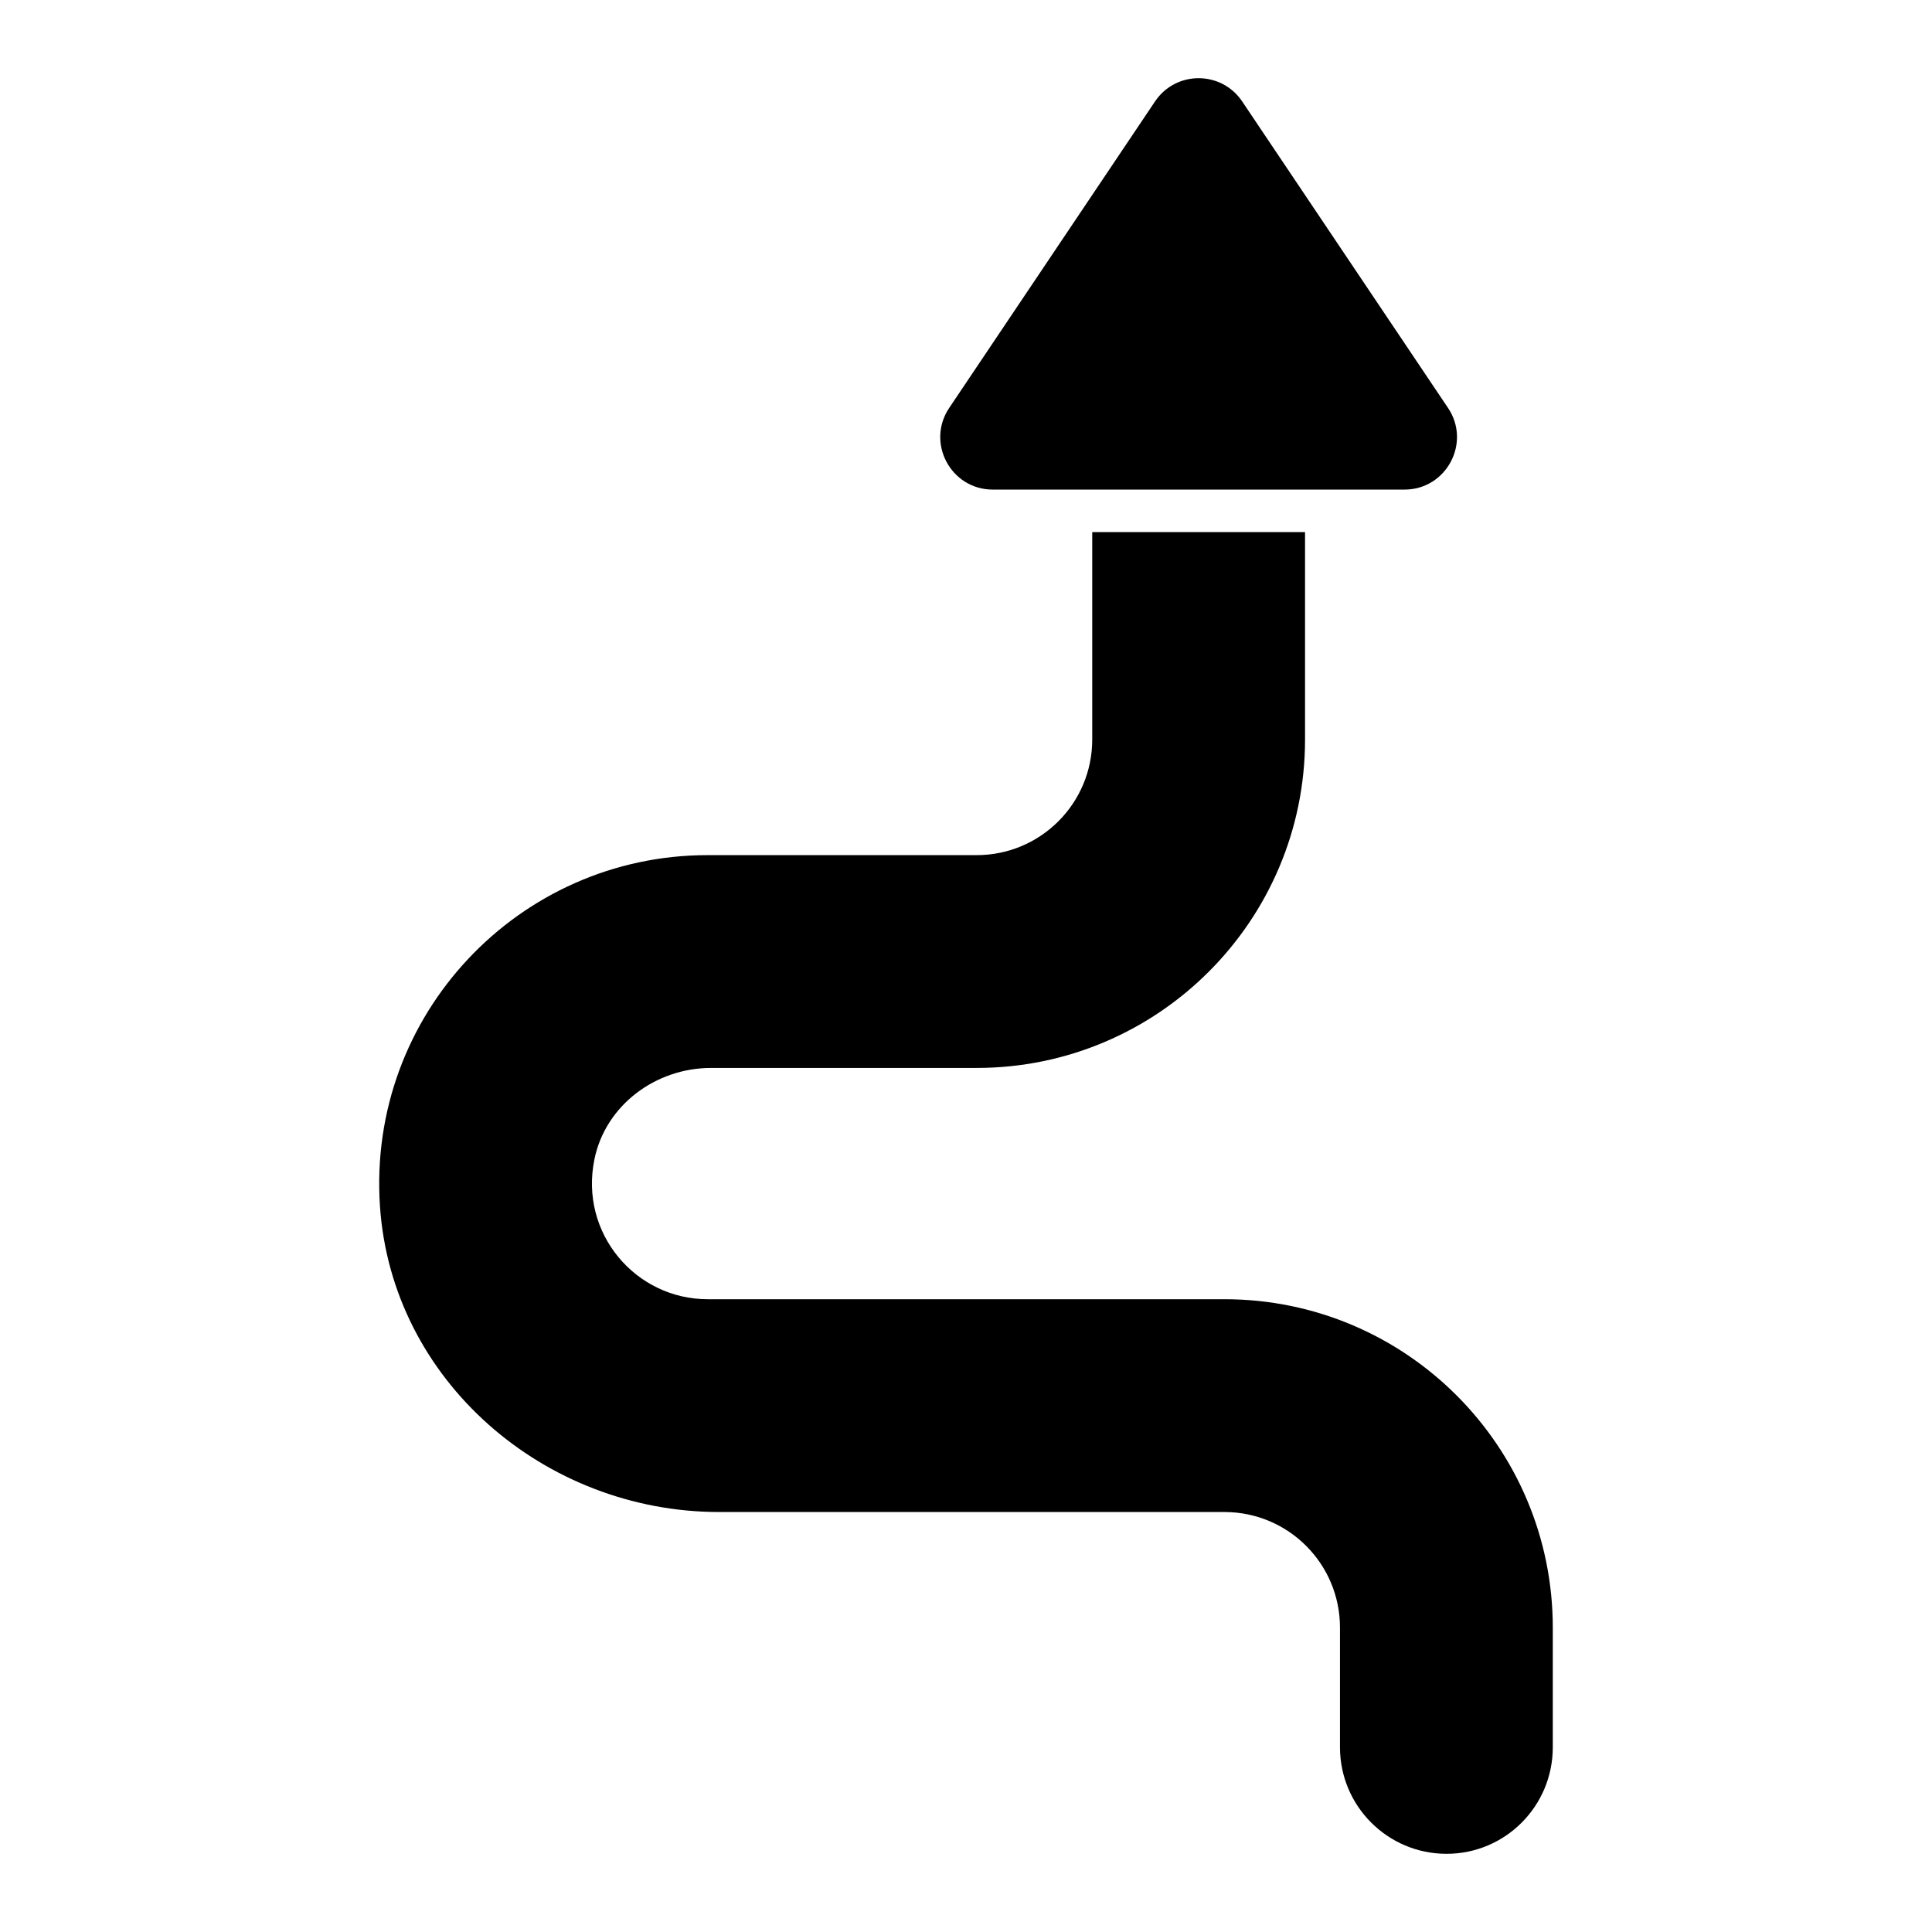 <svg id="Layer_1" enable-background="new 0 0 68 68" viewBox="0 0 68 68" xmlns="http://www.w3.org/2000/svg"><g><g><path d="m54.653 57.288v4.21c0 2.07-1.67 3.75-3.74 3.75-2.07 0-3.75-1.68-3.75-3.75v-4.21c0-2.25-1.82-4.07-4.07-4.07h-17.78c-6.15 0-11.53-4.63-11.94-10.77-.45-6.73 4.89-12.35 11.53-12.35h9.47c2.25 0 4.07-1.82 4.07-4.07v-7.3h7.49v7.3c0 6.38-5.18 11.56-11.56 11.56h-9.35c-1.94 0-3.71 1.31-4.1 3.21-.54 2.62 1.46 4.93 3.98 4.93h18.19c6.39 0 11.56 5.18 11.56 11.56z"/></g><g><path d="m50.964 14.356-7.244-10.787c-.732-1.089-2.334-1.089-3.066 0l-7.244 10.787c-.824 1.227.055 2.876 1.533 2.876h14.489c1.478 0 2.357-1.649 1.533-2.876z"/></g></g></svg>